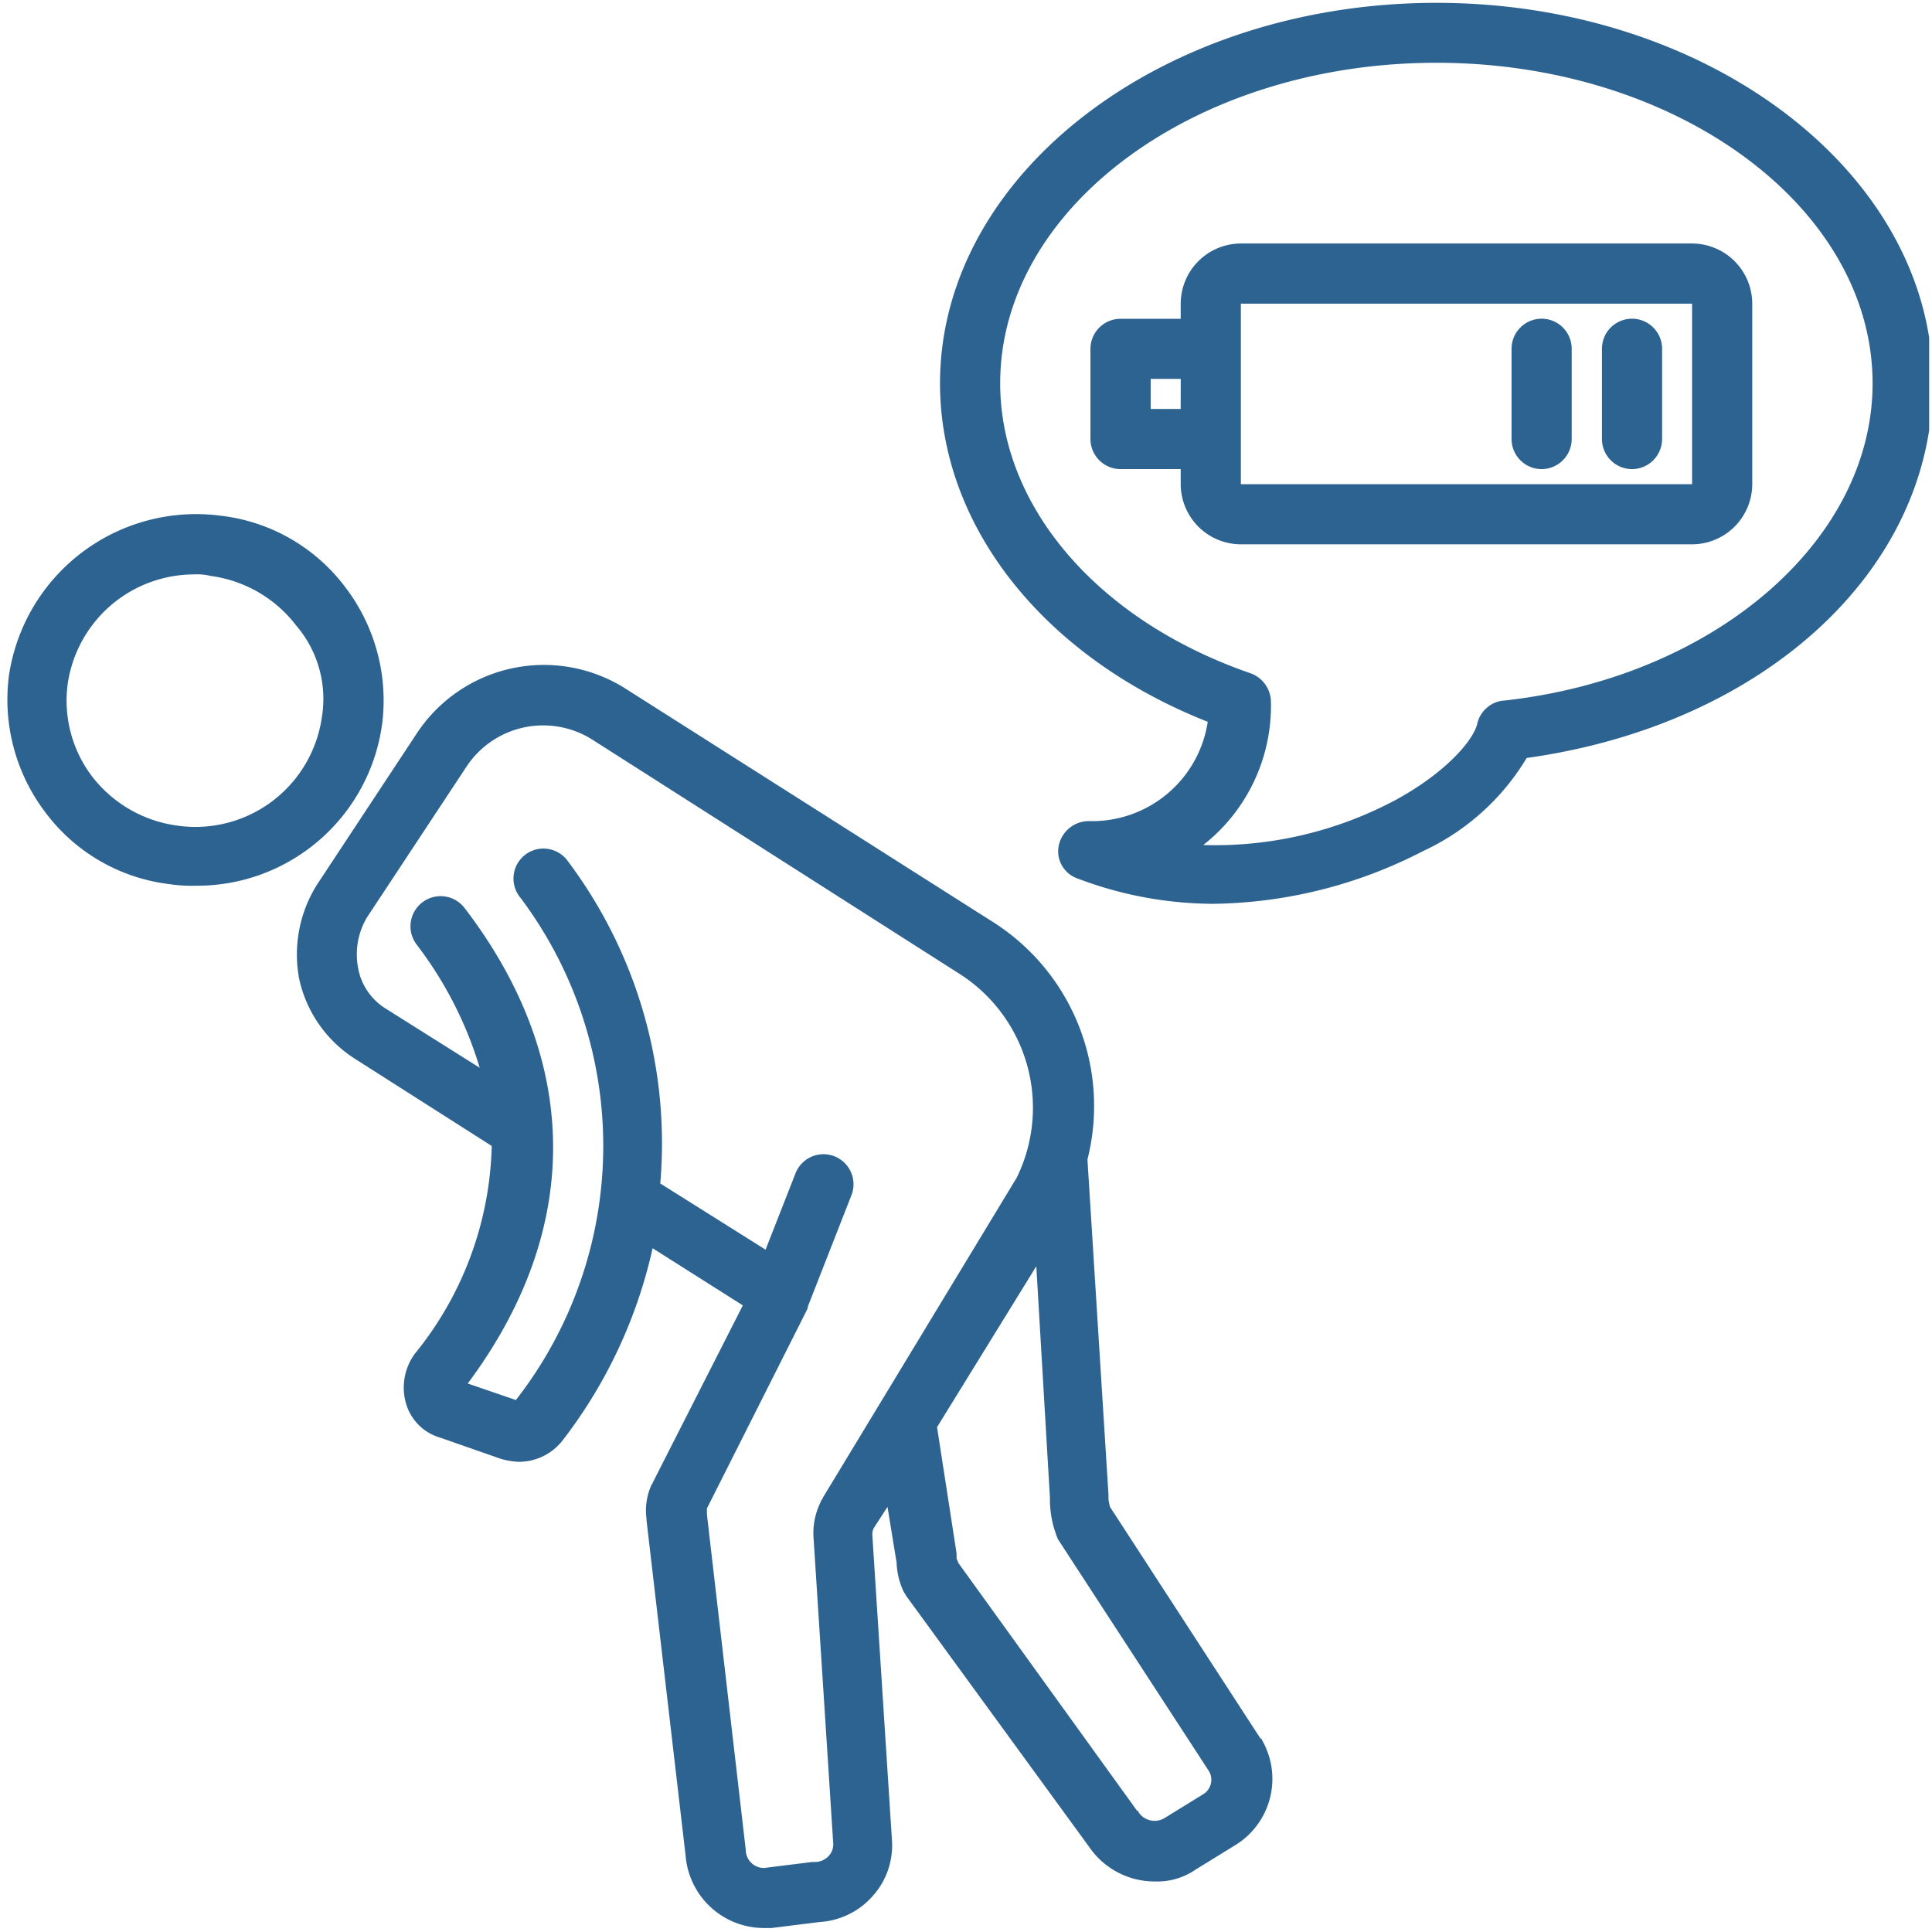 <svg xmlns="http://www.w3.org/2000/svg" xmlns:xlink="http://www.w3.org/1999/xlink" width="85" height="85" viewBox="0 0 85 85">
  <defs>
    <clipPath id="clip-path">
      <rect id="Rectangle_5915" data-name="Rectangle 5915" width="84.75" height="84.75" fill="none"/>
    </clipPath>
  </defs>
  <g id="ic-s3-Lack-of-Bandwidth" transform="translate(-240 -984)">
    <g id="Group_19643-inner" data-name="Group 19643-inner" transform="translate(240.125 984.125)">
      <g id="Group_19642" data-name="Group 19642" clip-path="url(#clip-path)">
        <path id="Path_4" data-name="Path 4" d="M74.32,21.176H54.468V13.235H74.32Zm-22.5-3.309H50.5V16.544h1.323Zm22.5-7.279H54.468a2.655,2.655,0,0,0-2.647,2.647V13.9H49.174A1.327,1.327,0,0,0,47.85,15.22v3.971a1.327,1.327,0,0,0,1.324,1.323h2.647v.662a2.655,2.655,0,0,0,2.647,2.647H74.32a2.655,2.655,0,0,0,2.647-2.647V13.235a2.655,2.655,0,0,0-2.647-2.647" fill="#2d6391"/>
        <path id="Path_5" data-name="Path 5" d="M71.673,20.514A1.327,1.327,0,0,0,73,19.191V15.22a1.323,1.323,0,0,0-2.646,0v3.971a1.327,1.327,0,0,0,1.323,1.323" fill="#2d6391"/>
        <path id="Path_6" data-name="Path 6" d="M65.982,30.7a1.33,1.33,0,0,0-1.125,1.059c-.2.728-1.39,2.117-3.574,3.308a16.886,16.886,0,0,1-8.47,1.986,7.788,7.788,0,0,0,2.978-6.287,1.357,1.357,0,0,0-.86-1.257c-6.75-2.316-11.052-7.346-11.052-12.772,0-7.742,8.6-14.1,19.191-14.1S82.261,9,82.261,16.742c0,6.948-7.015,12.97-16.279,13.963M63.07,0C51.026,0,41.232,7.544,41.232,16.742c0,6.287,4.567,12.044,11.779,14.889A5.145,5.145,0,0,1,47.784,36a1.353,1.353,0,0,0-1.324,1.059,1.261,1.261,0,0,0,.794,1.455,16.9,16.9,0,0,0,6.022,1.125,20.6,20.6,0,0,0,9.2-2.316,10.431,10.431,0,0,0,4.566-4.1C77.5,31.764,84.908,24.948,84.908,16.742,84.908,7.544,75.114,0,63.07,0" fill="#2d6391"/>
        <path id="Path_7" data-name="Path 7" d="M67.7,20.514a1.327,1.327,0,0,0,1.323-1.323V15.22a1.323,1.323,0,0,0-2.646,0v3.971A1.327,1.327,0,0,0,67.7,20.514" fill="#2d6391"/>
        <path id="Path_8" data-name="Path 8" d="M14.035,31.433A5.62,5.62,0,0,1,7.682,36.2,5.692,5.692,0,0,1,3.91,34.014a5.523,5.523,0,0,1-1.058-4.037,5.624,5.624,0,0,1,5.558-4.83,2.485,2.485,0,0,1,.728.066A5.684,5.684,0,0,1,12.91,27.4a4.964,4.964,0,0,1,1.125,4.037m2.647.331a8.206,8.206,0,0,0-1.588-6.022A8,8,0,0,0,9.6,22.566,8.327,8.327,0,0,0,.271,29.58,8.2,8.2,0,0,0,1.859,35.6a8,8,0,0,0,5.492,3.176,6.343,6.343,0,0,0,1.125.067,8.217,8.217,0,0,0,8.206-7.081" fill="#2d6391"/>
        <path id="Path_9" data-name="Path 9" d="M53.078,77.82a.747.747,0,0,1-.265.993l-1.72,1.059a.845.845,0,0,1-1.125-.265.064.064,0,0,0-.066-.065l-7.875-10.92c0-.066-.066-.132-.066-.2v-.2l-.86-5.558,4.367-7.08.6,10.19a4.458,4.458,0,0,0,.264,1.588c0,.066.067.132.067.2ZM36.071,65.777c0,.066-.066.066-.066.132a3.1,3.1,0,0,0-.331,1.721L36.535,81a.755.755,0,0,1-.2.53.836.836,0,0,1-.6.265h-.132l-2.117.264a.8.8,0,0,1-.8-.793L30.976,66.5V66.24l4.434-8.8v-.066l1.919-4.9a1.321,1.321,0,1,0-2.449-.993l-1.323,3.374-4.633-2.912a20.672,20.672,0,0,0-4.1-14.226,1.318,1.318,0,1,0-2.052,1.654,18.184,18.184,0,0,1-.2,22.1l-2.118-.728c5.029-6.749,5.029-14.16-.132-20.91A1.324,1.324,0,0,0,18.2,41.425a16.937,16.937,0,0,1,2.78,5.427l-4.1-2.581a2.654,2.654,0,0,1-1.258-1.854,3.183,3.183,0,0,1,.4-2.183l4.368-6.617a4.044,4.044,0,0,1,5.559-1.192l16.08,10.257a6.989,6.989,0,0,1,2.581,9Zm7.478-25.345L27.4,30.175a6.7,6.7,0,0,0-9.2,1.985l-4.367,6.618a5.776,5.776,0,0,0-.794,4.17,5.575,5.575,0,0,0,2.448,3.507l6.022,3.837a15.019,15.019,0,0,1-3.375,9.132,2.519,2.519,0,0,0-.4,2.184,2.2,2.2,0,0,0,1.522,1.522l2.647.926a3.331,3.331,0,0,0,.794.133,2.444,2.444,0,0,0,1.919-.927,21.449,21.449,0,0,0,3.971-8.47l3.97,2.514-3.97,7.809c0,.066-.067.066-.067.132a2.712,2.712,0,0,0-.2,1.456v.066l1.72,14.758A3.46,3.46,0,0,0,33.491,84.7h.33l2.118-.265a3.376,3.376,0,0,0,2.316-1.125,3.338,3.338,0,0,0,.86-2.514l-.86-13.368a.6.6,0,0,1,.066-.331l.6-.926.4,2.448a3.25,3.25,0,0,0,.331,1.324c.066.066.066.132.132.2l8.007,10.985A3.494,3.494,0,0,0,50.7,82.652a2.969,2.969,0,0,0,1.787-.53l1.72-1.059a3.42,3.42,0,0,0,1.191-4.632.065.065,0,0,0-.066-.066L48.711,66.174a2.846,2.846,0,0,1-.067-.331v-.2l-.926-14.755a9.59,9.59,0,0,0-4.169-10.457" fill="#2d6391"/>
      </g>
    </g>
    <rect id="Group_19643-area" data-name="Group 19643-area" width="85" height="85" transform="translate(240 984)" fill="none"/>
  </g>
</svg>
